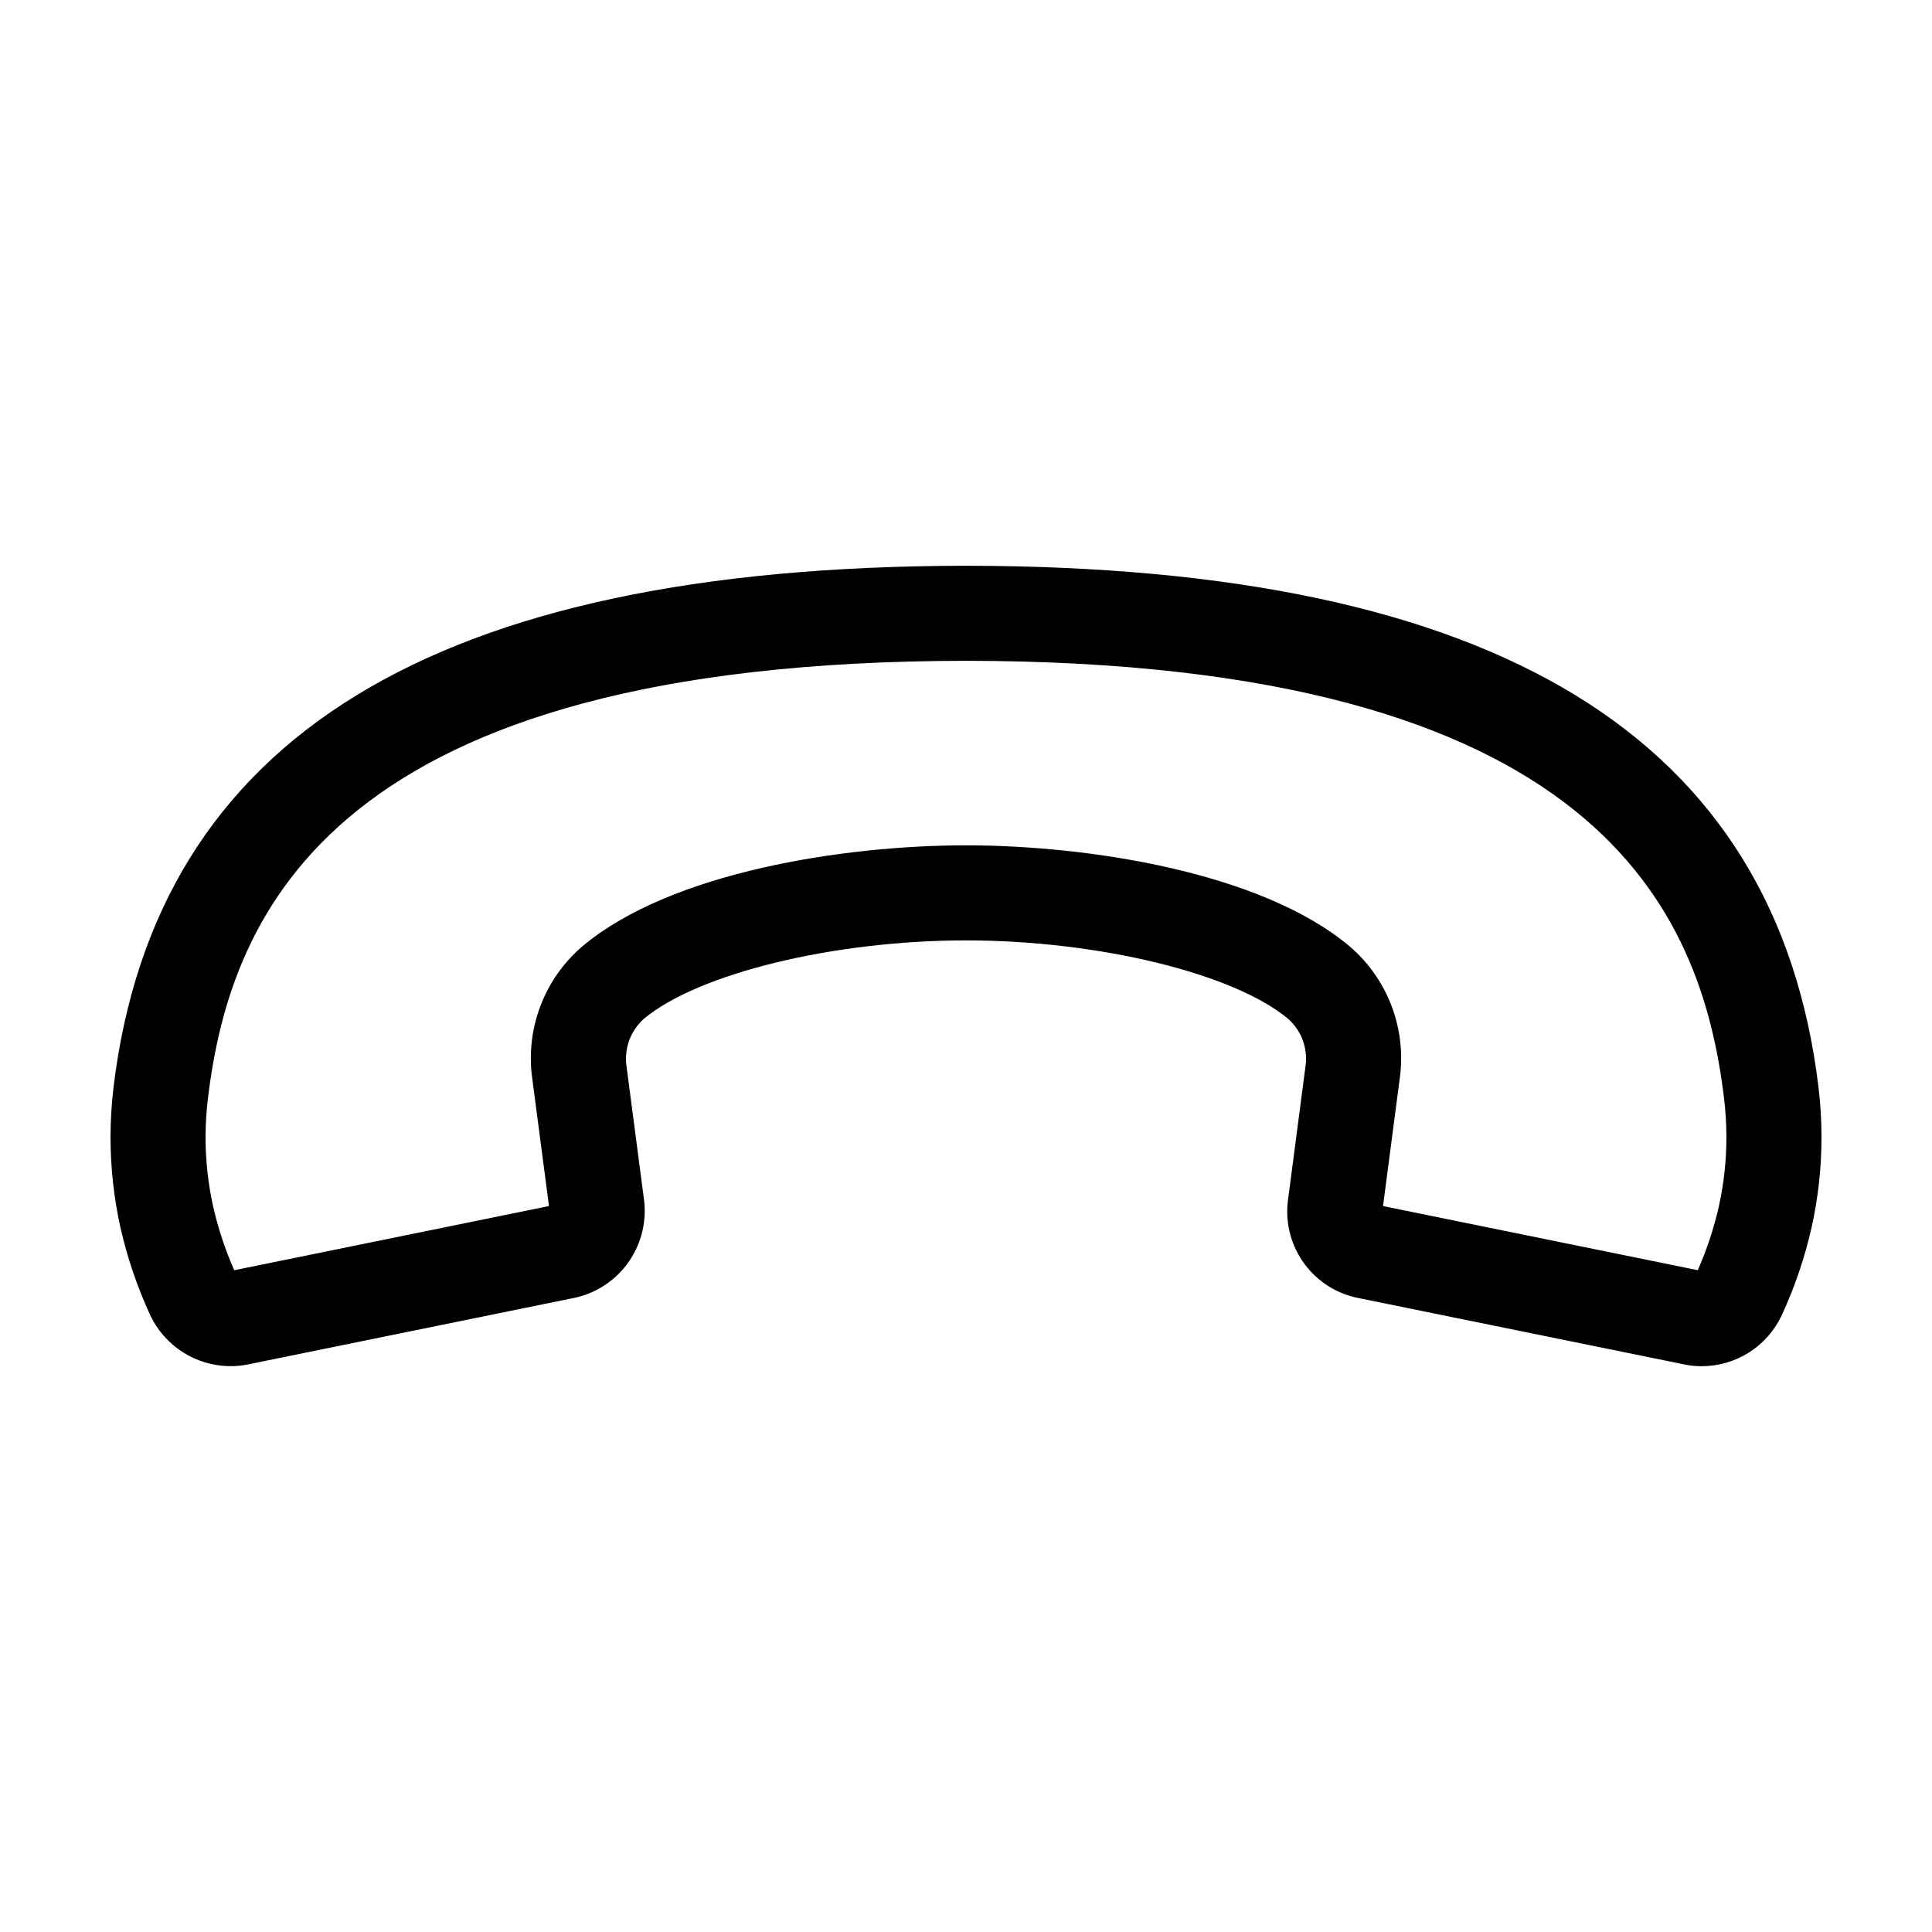 <?xml version="1.0" encoding="UTF-8"?>
<!-- Uploaded to: ICON Repo, www.svgrepo.com, Generator: ICON Repo Mixer Tools -->
<svg fill="#000000" width="800px" height="800px" version="1.1" viewBox="144 144 512 512" xmlns="http://www.w3.org/2000/svg">
 <path d="m594.95 506.06c-1.281 0-2.559-0.105-3.824-0.312l-86.824-17.691c-5.789-1.055-10.965-4.258-14.496-8.965-3.531-4.703-5.16-10.57-4.559-16.422l4.707-35.965c0.723-4.723-0.988-9.492-4.551-12.68-14.387-12.051-50.301-20.801-85.406-20.812-35.094 0.012-71.012 8.762-85.398 20.812h0.004c-3.562 3.188-5.273 7.957-4.551 12.68l4.664 35.586c0.664 5.981-0.98 11.988-4.602 16.797-3.621 4.805-8.941 8.047-14.871 9.055l-85.898 17.52c-5.117 0.93-10.398 0.141-15.016-2.242-4.621-2.383-8.328-6.227-10.535-10.934-3.426-7.434-6.066-15.203-7.879-23.184-1.746-7.887-2.625-15.941-2.625-24.016 0.008-4.34 0.27-8.676 0.777-12.984 11.168-92.973 85.066-138.22 225.92-138.37 140.88 0.148 214.79 45.398 225.95 138.33 0.512 4.32 0.773 8.664 0.781 13.012 0.004 8.066-0.875 16.109-2.621 23.984-1.809 8-4.453 15.785-7.887 23.23-1.879 4.055-4.879 7.488-8.645 9.891-3.769 2.406-8.145 3.684-12.613 3.68zm-394.45-42.258c1.312 5.773 3.184 11.41 5.578 16.824l83.41-17.012-4.414-33.637v-0.004c-1.902-13.266 3.137-26.578 13.348-35.262 23.508-19.684 69.406-26.68 101.57-26.691 32.176 0.012 78.074 7.008 101.58 26.691h0.004c10.211 8.684 15.25 21.996 13.348 35.262l-4.41 33.648 83.41 16.992v0.004c2.398-5.422 4.266-11.066 5.578-16.848 1.344-6.066 2.019-12.258 2.019-18.473-0.012-3.363-0.215-6.723-0.609-10.066-5.973-49.738-33.305-115.93-200.93-116.11-167.59 0.176-194.93 66.371-200.9 116.15h-0.004c-0.395 3.332-0.594 6.684-0.602 10.039-0.004 6.219 0.676 12.422 2.019 18.492zm90.176-0.43-0.051 0.012zm218.19-0.086 0.121 0.027z"/>
</svg>